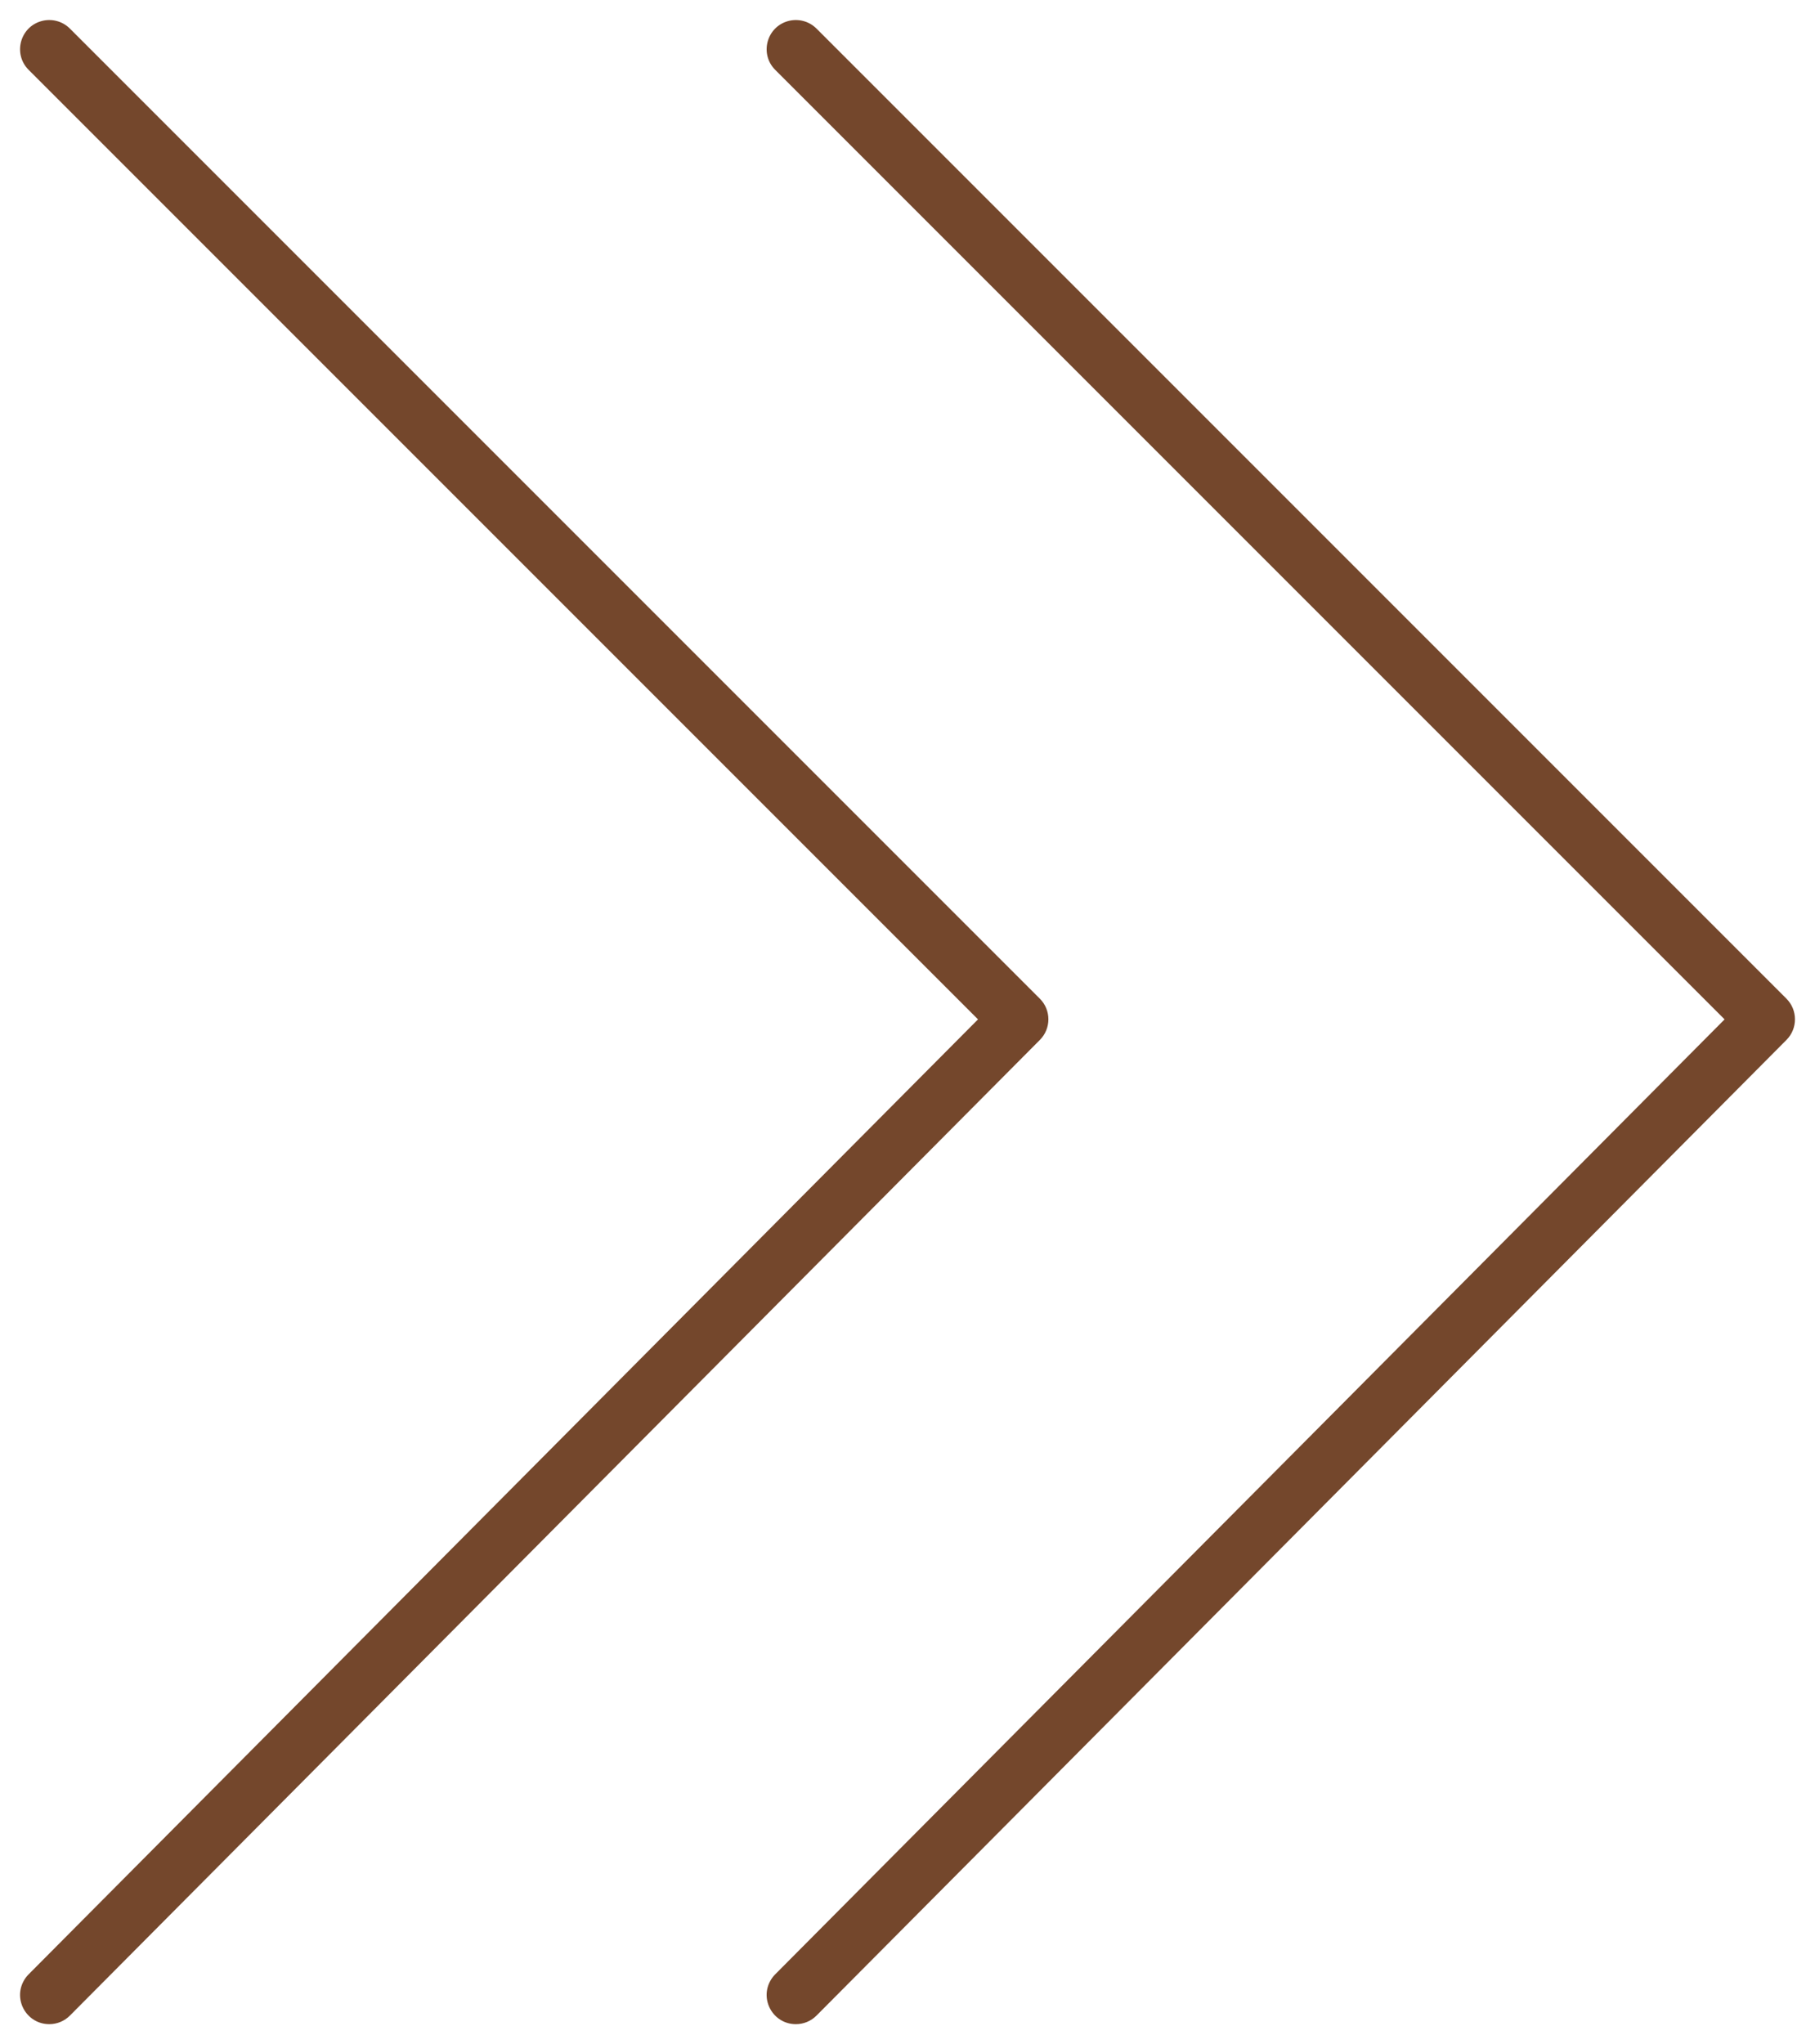 <?xml version="1.0" encoding="UTF-8"?> <svg xmlns="http://www.w3.org/2000/svg" viewBox="5924.71 5302 90.577 102"> <path fill="#74472c" fill-opacity="1" stroke="" stroke-opacity="1" stroke-width="1" fill-rule="evenodd" id="tSvg4c4f85ca33" d="M 5927.169 5403 C 5926.047 5403 5925.347 5401.785 5925.908 5400.814 C 5925.971 5400.705 5926.047 5400.605 5926.136 5400.516 C 5949.827 5376.69 5958.71 5367.755 5973.517 5352.864 C 5956.613 5335.96 5940.945 5320.292 5926.139 5305.486 C 5925.346 5304.693 5925.708 5303.34 5926.791 5303.049 C 5927.294 5302.915 5927.83 5303.058 5928.198 5303.426 C 5952.4 5327.628 5961.476 5336.704 5976.603 5351.831 C 5977.171 5352.398 5977.172 5353.318 5976.606 5353.888 C 5958.025 5372.575 5943.328 5387.357 5928.201 5402.57 C 5927.928 5402.846 5927.557 5403 5927.169 5403C 5927.169 5403 5927.169 5403 5927.169 5403 Z"></path> <path fill="#74472c" fill-opacity="1" stroke="" stroke-opacity="1" stroke-width="1" fill-rule="evenodd" id="tSvg18d6df1e9b2" d="M 5964.427 5403 C 5963.305 5403 5962.605 5401.785 5963.166 5400.814 C 5963.229 5400.705 5963.305 5400.605 5963.394 5400.516 C 5987.084 5376.69 5995.968 5367.755 6010.775 5352.864 C 5987.086 5329.175 5978.203 5320.292 5963.397 5305.486 C 5962.604 5304.693 5962.966 5303.34 5964.049 5303.049 C 5964.552 5302.915 5965.088 5303.058 5965.456 5303.426 C 5989.658 5327.628 5998.734 5336.704 6013.861 5351.831 C 6014.428 5352.398 6014.43 5353.318 6013.864 5353.888 C 5989.662 5378.229 5980.586 5387.357 5965.459 5402.57 C 5965.186 5402.846 5964.815 5403 5964.427 5403C 5964.427 5403 5964.427 5403 5964.427 5403 Z"></path> <defs></defs> </svg> 